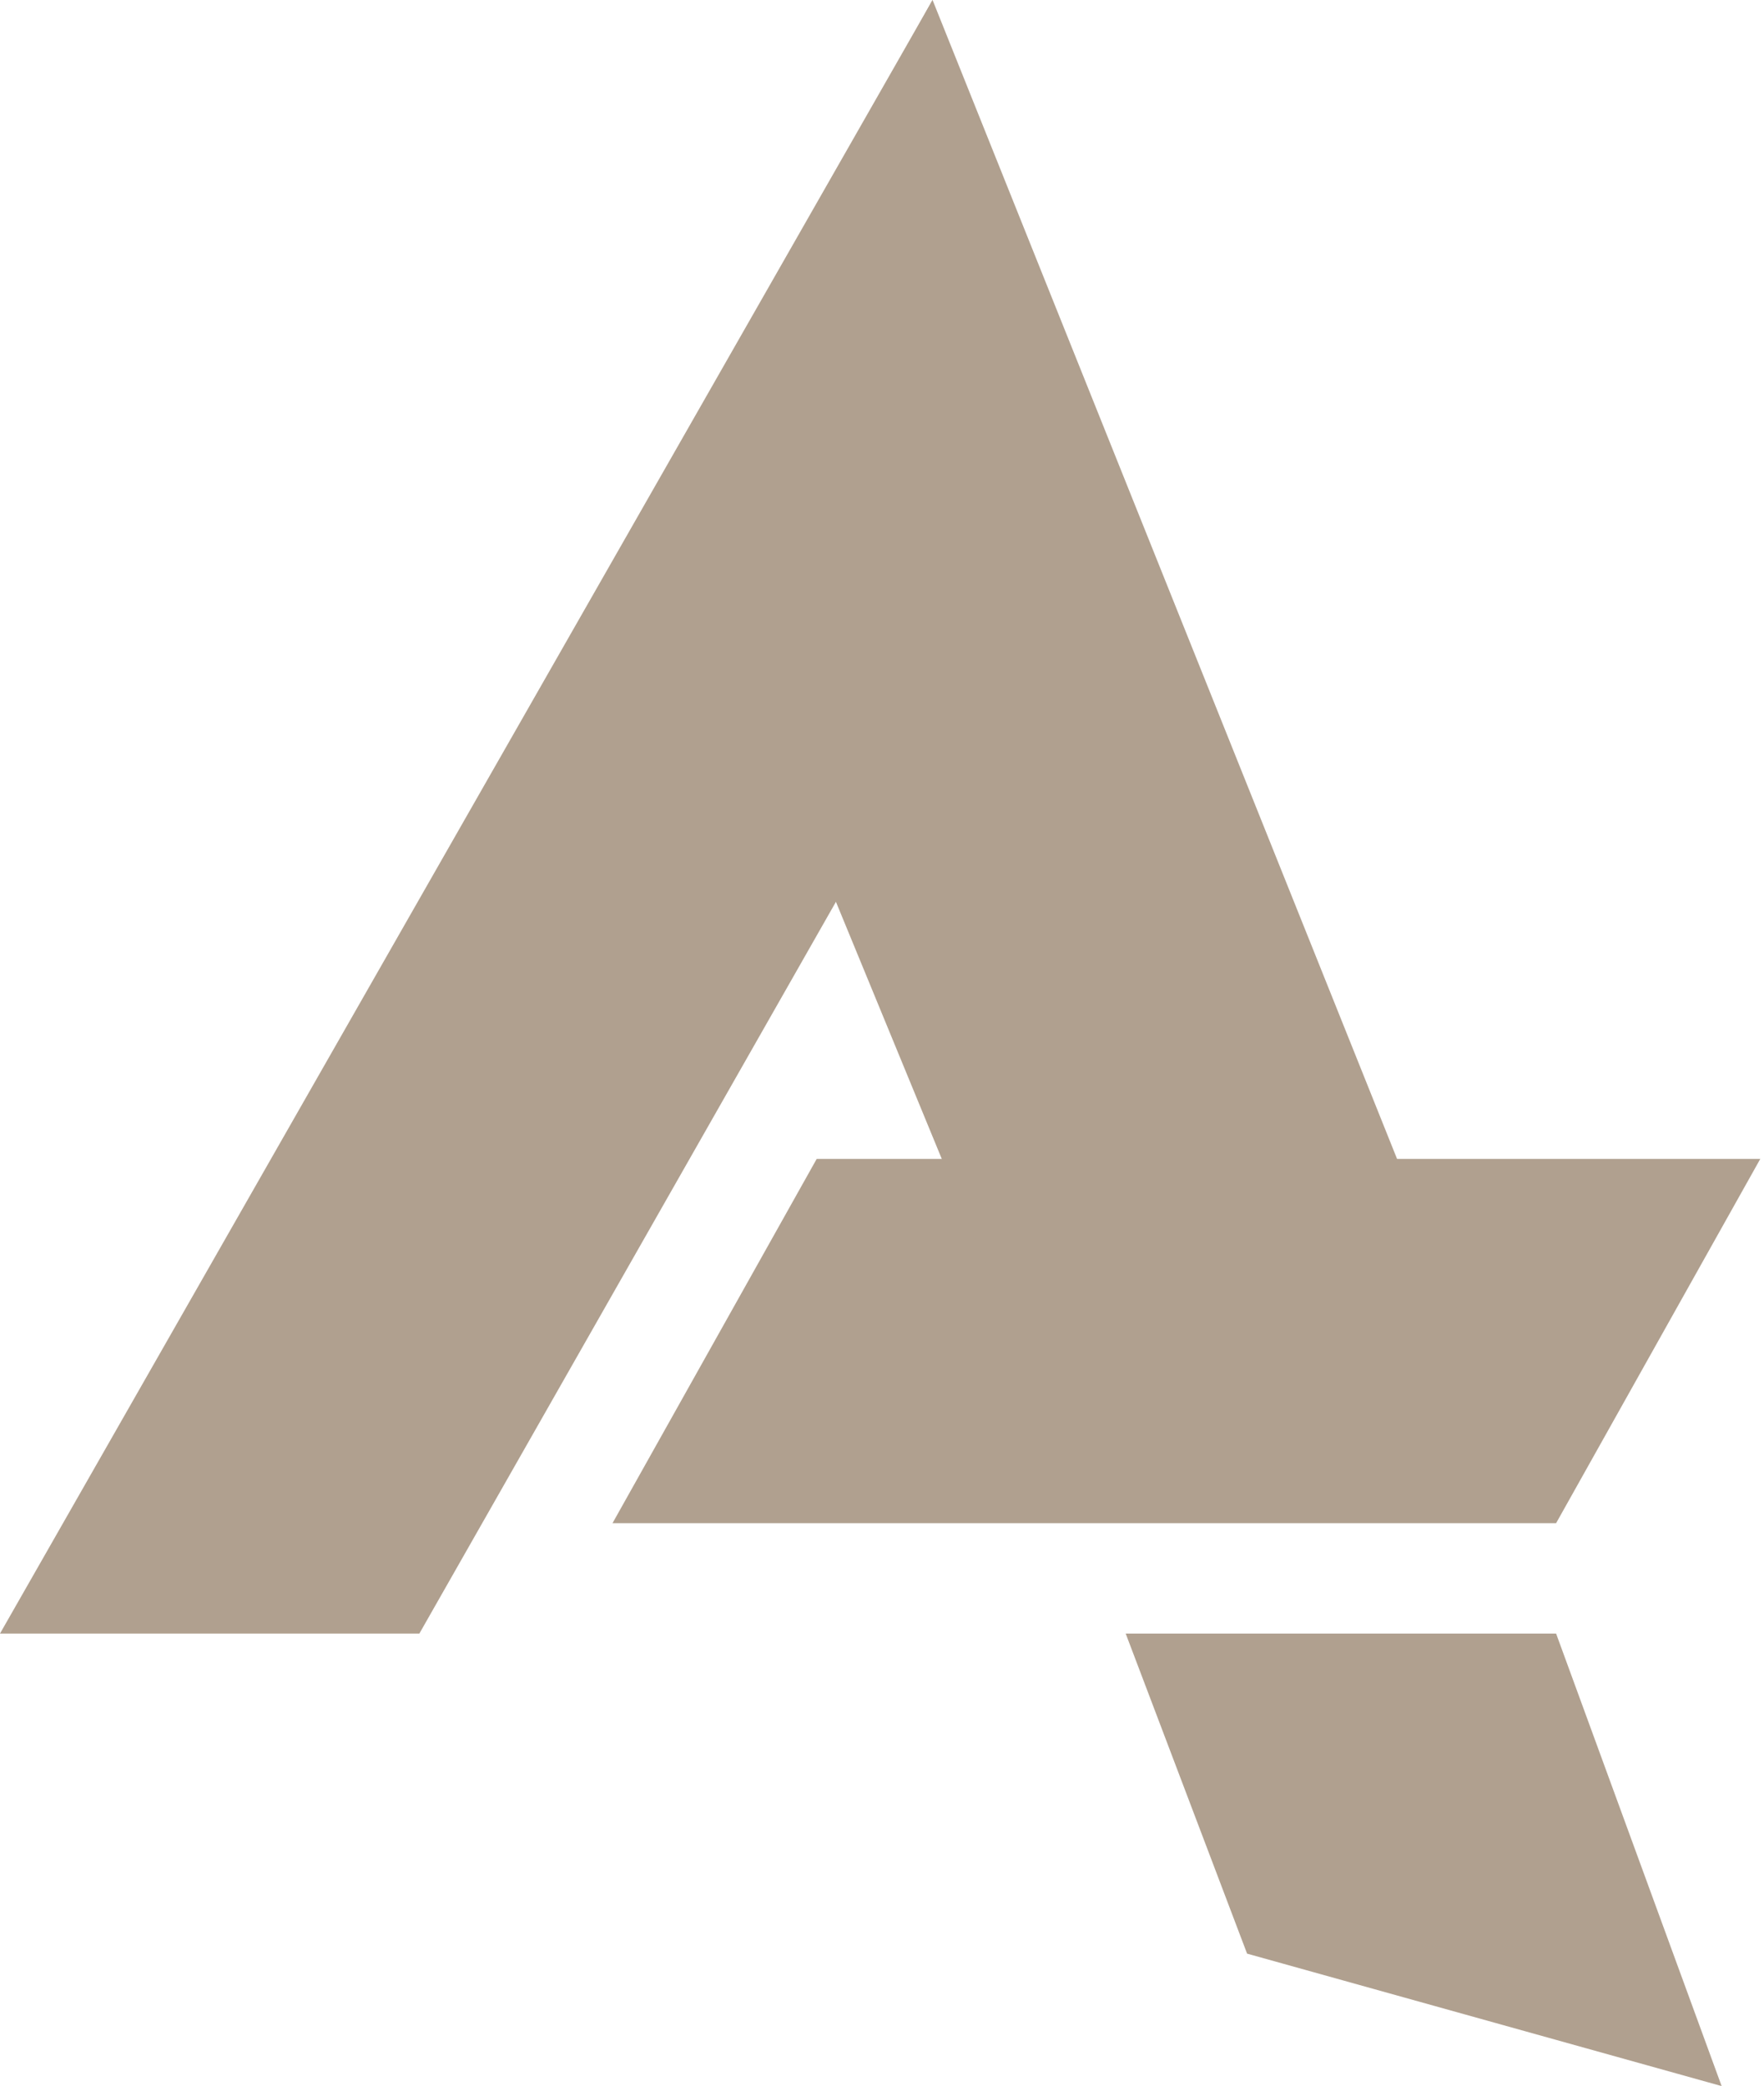 <svg xmlns="http://www.w3.org/2000/svg" width="433" height="512" viewBox="0 0 433 512" fill="none"><path d="M276.316 400.931H381.967L422.602 512L306.115 479.492L276.316 400.931Z" fill="#B0A08F"></path><path d="M200.466 284.445H432.085L381.969 373.842H150.35L200.466 284.445Z" fill="#B0A08F"></path><path d="M162.767 118.318L228.909 -0L358.574 323.467L263.387 362.664L162.767 118.318Z" fill="#B0A08F"></path><path d="M228.91 0.001L208.592 215.366L102.942 400.932H0L228.91 0.001Z" fill="#B0A08F"></path></svg>